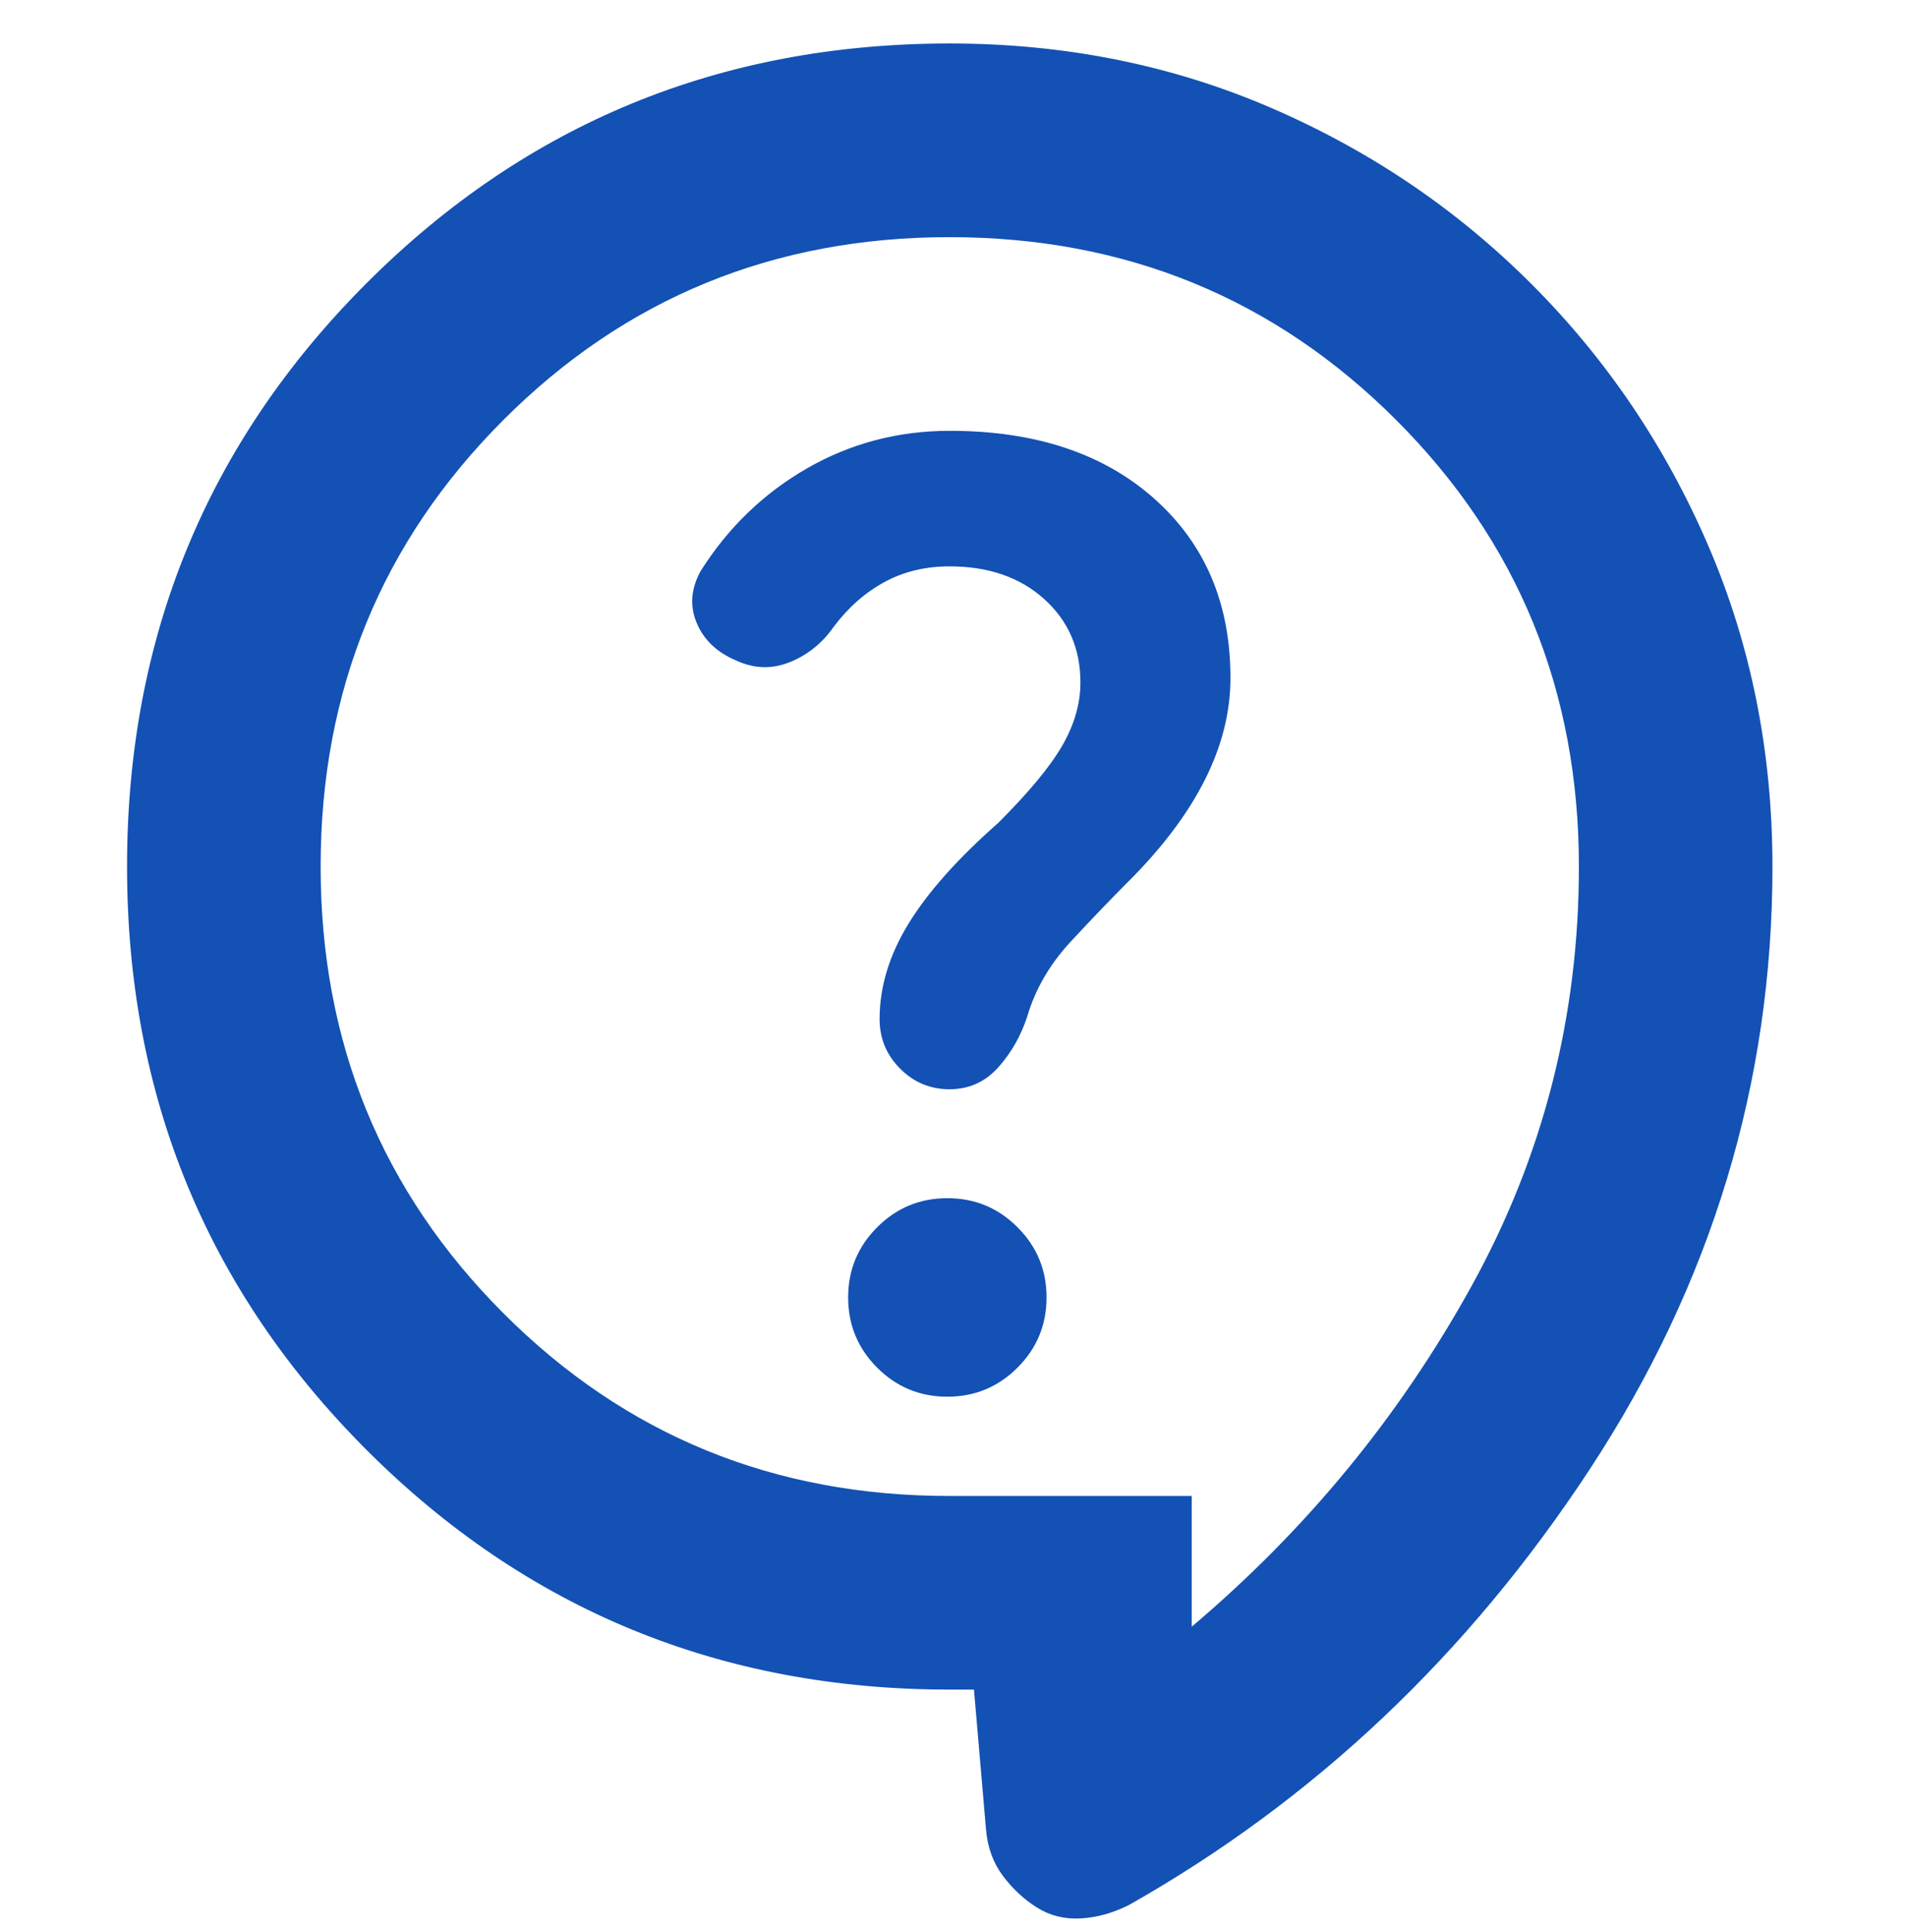 <svg width="76" height="77" viewBox="0 0 76 77" fill="none" xmlns="http://www.w3.org/2000/svg">
<g clip-path="url(#clip0_4249_4507)">
<path d="M38.836 67.342H37.871C28.737 67.342 20.986 64.158 14.618 57.791C8.25 51.423 5.066 43.672 5.066 34.538C5.066 25.404 8.25 17.653 14.618 11.285C20.986 4.917 28.737 1.733 37.871 1.733C42.438 1.733 46.7 2.585 50.657 4.288C54.614 5.992 58.087 8.339 61.077 11.332C64.067 14.324 66.413 17.797 68.117 21.752C69.82 25.706 70.673 29.968 70.675 34.538C70.675 43.157 68.247 51.165 63.389 58.562C58.531 65.96 52.405 71.749 45.011 75.93C44.367 76.251 43.724 76.429 43.081 76.462C42.438 76.496 41.859 76.35 41.344 76.026C40.83 75.702 40.38 75.284 39.994 74.772C39.608 74.26 39.383 73.649 39.318 72.939L38.836 67.342ZM47.519 64.834C52.086 60.974 55.801 56.456 58.665 51.28C61.529 46.103 62.959 40.523 62.957 34.538C62.957 27.527 60.528 21.594 55.67 16.739C50.813 11.883 44.88 9.455 37.871 9.452C30.862 9.45 24.929 11.878 20.072 16.739C15.214 21.599 12.785 27.532 12.785 34.538C12.785 41.544 15.214 47.478 20.072 52.341C24.929 57.204 30.862 59.631 37.871 59.624H47.519V64.834ZM37.774 55.668C38.868 55.668 39.801 55.282 40.572 54.51C41.344 53.738 41.73 52.806 41.73 51.712C41.73 50.618 41.344 49.686 40.572 48.914C39.801 48.142 38.868 47.756 37.774 47.756C36.681 47.756 35.748 48.142 34.976 48.914C34.205 49.686 33.819 50.618 33.819 51.712C33.819 52.806 34.205 53.738 34.976 54.51C35.748 55.282 36.681 55.668 37.774 55.668ZM29.38 26.337C30.088 26.658 30.795 26.675 31.503 26.387C32.211 26.099 32.789 25.632 33.24 24.986C33.819 24.214 34.494 23.619 35.266 23.199C36.038 22.78 36.906 22.571 37.871 22.574C39.415 22.574 40.669 23.007 41.634 23.875C42.599 24.742 43.081 25.852 43.081 27.205C43.081 28.041 42.84 28.878 42.359 29.714C41.878 30.55 41.025 31.579 39.801 32.801C38.193 34.216 37.003 35.552 36.231 36.807C35.459 38.063 35.073 39.333 35.073 40.616C35.073 41.388 35.347 42.048 35.895 42.596C36.443 43.144 37.102 43.417 37.871 43.414C38.64 43.412 39.283 43.122 39.801 42.546C40.318 41.97 40.704 41.294 40.958 40.52C41.28 39.426 41.859 38.429 42.695 37.529C43.531 36.628 44.303 35.824 45.011 35.117C46.361 33.766 47.375 32.415 48.052 31.064C48.729 29.714 49.066 28.363 49.063 27.012C49.063 24.053 48.049 21.673 46.022 19.872C43.994 18.071 41.277 17.171 37.871 17.171C35.813 17.171 33.915 17.67 32.178 18.668C30.442 19.666 29.027 21.033 27.933 22.767C27.547 23.474 27.498 24.166 27.786 24.843C28.075 25.52 28.606 26.018 29.38 26.337Z" fill="#1351B4"/>
</g>
<defs>
<clipPath id="clip0_4249_4507">
<rect width="76" height="76" fill="white" transform="translate(0 0.467)"/>
</clipPath>
</defs>
</svg>
